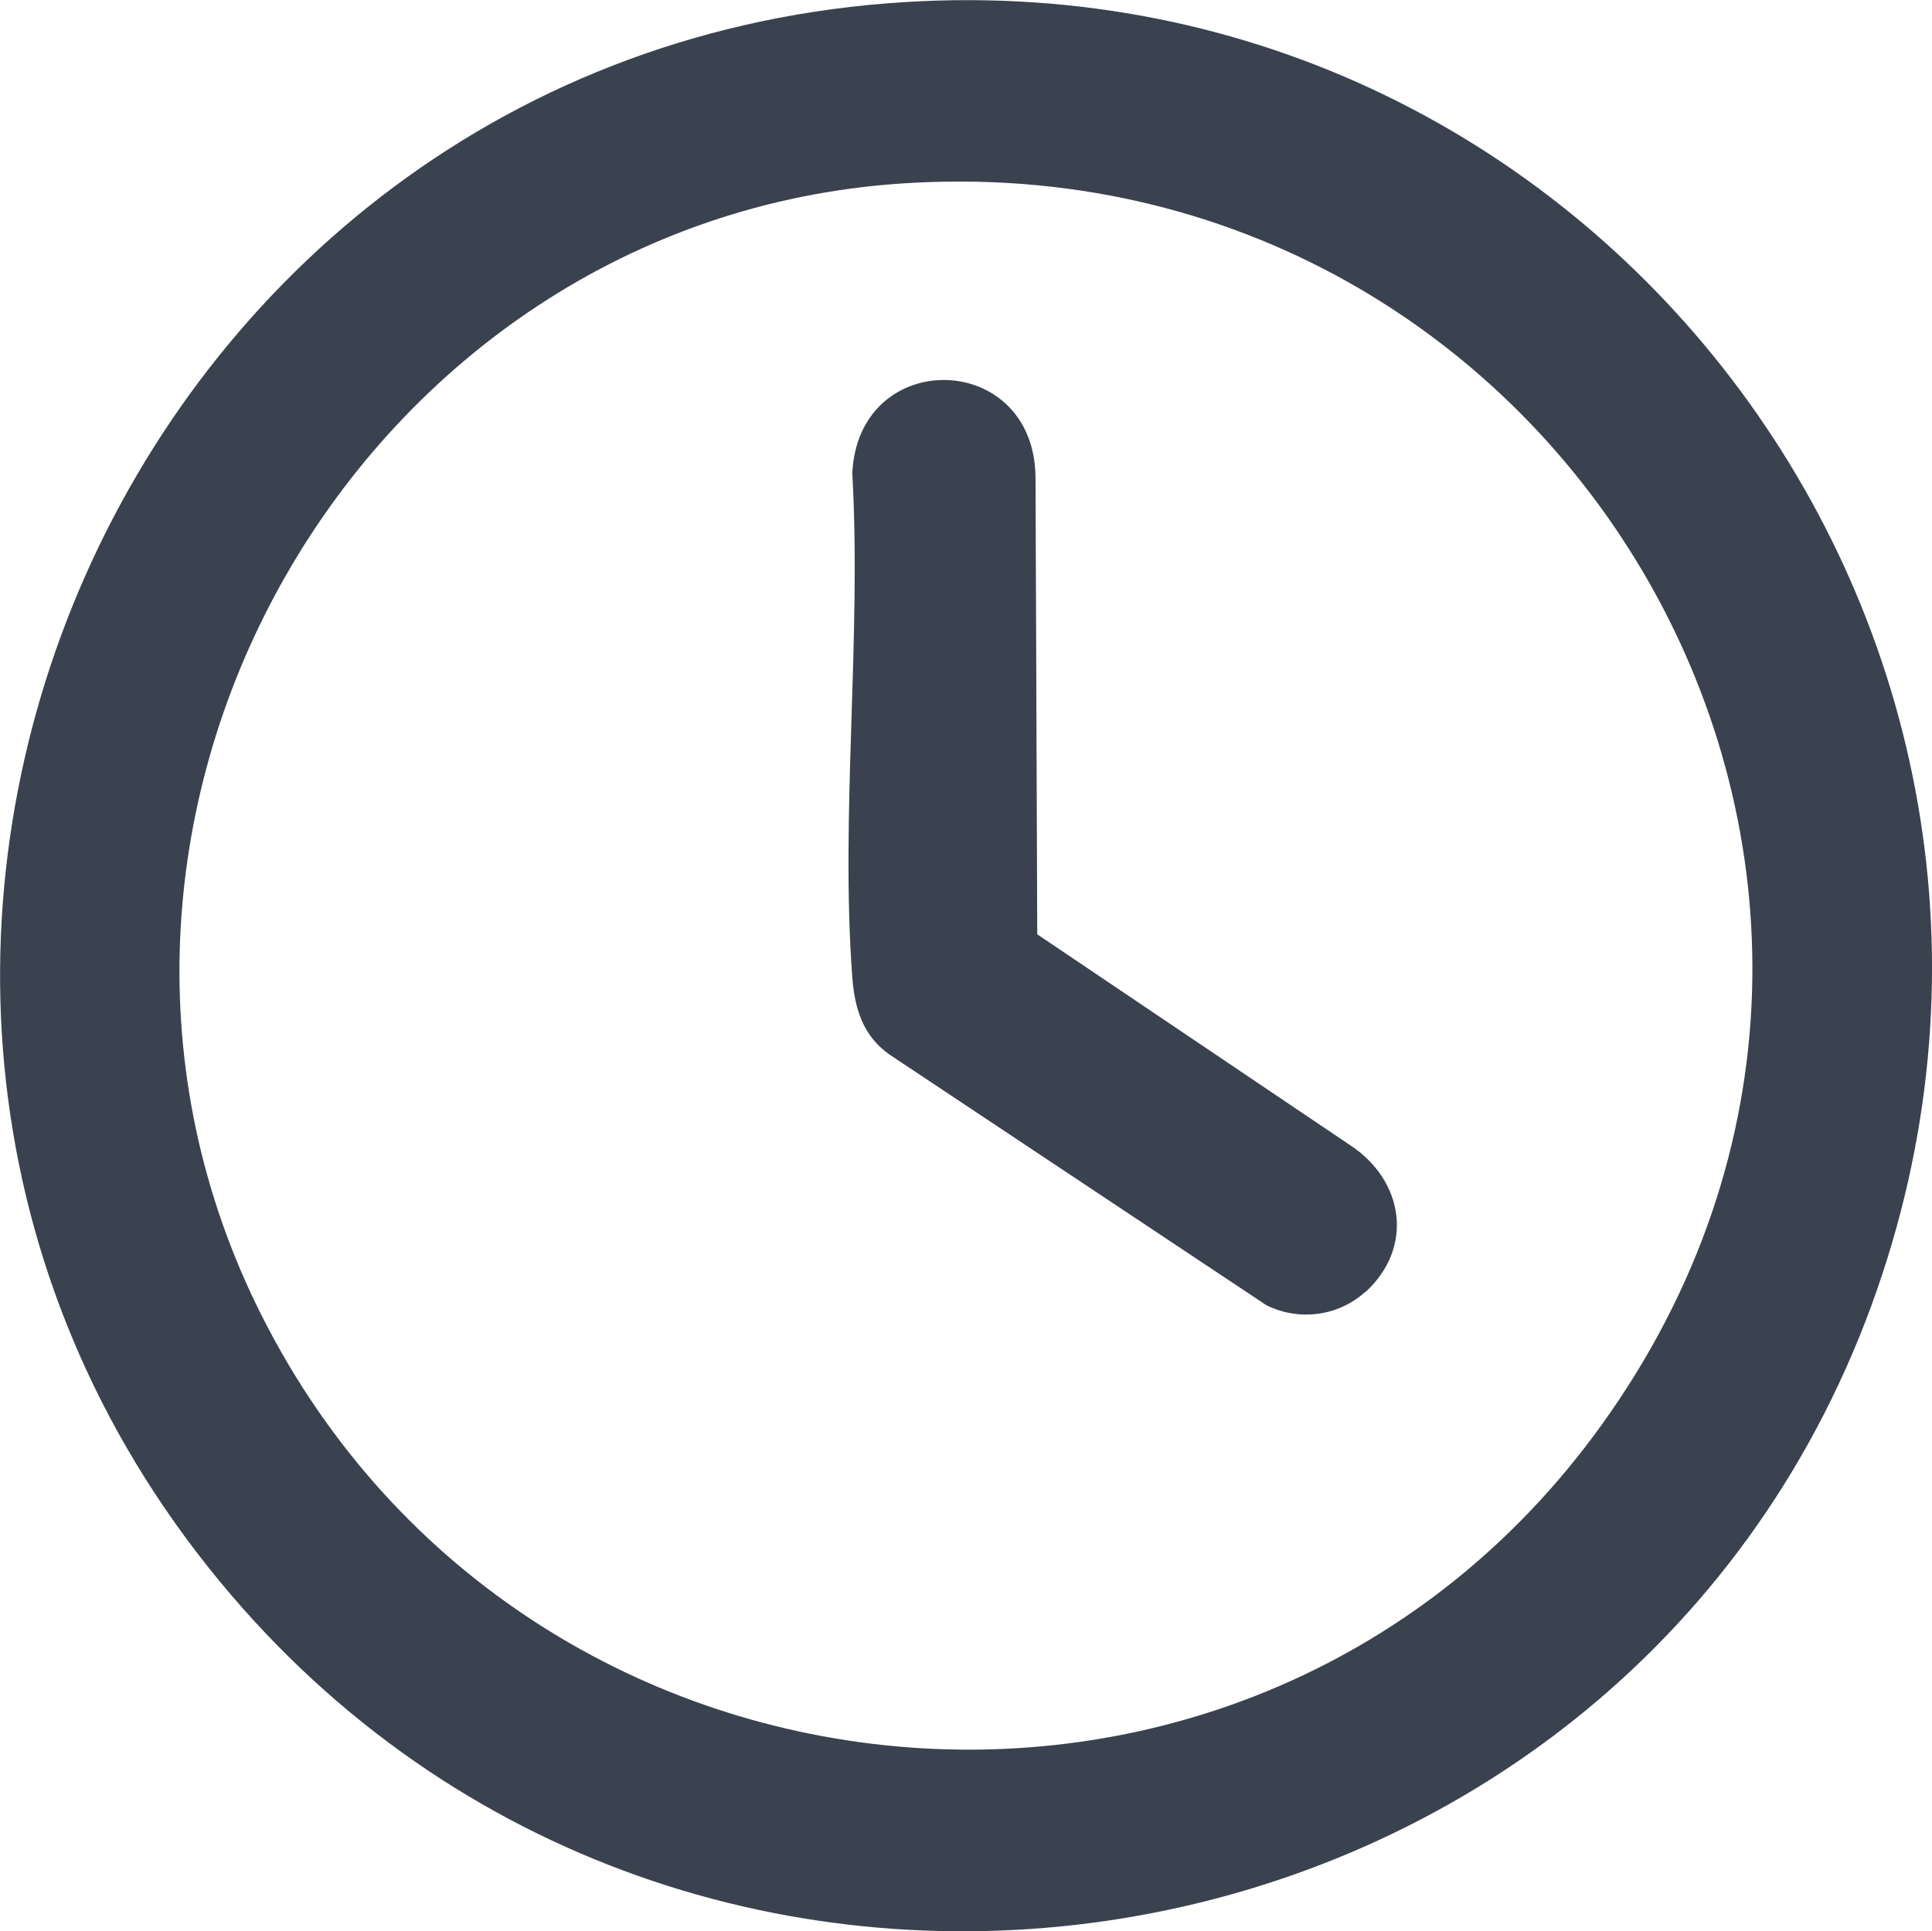 <?xml version="1.0" encoding="UTF-8"?>
<svg id="Capa_2" xmlns="http://www.w3.org/2000/svg" version="1.1" viewBox="0 0 559.9 559.7">
  <!-- Generator: Adobe Illustrator 29.3.1, SVG Export Plug-In . SVG Version: 2.1.0 Build 151)  -->
  <defs>
    <style>
      .st0 {
        fill: #3a424f;
      }
    </style>
  </defs>
  <g id="Capa_1-2">
    <path class="st0" d="M262.3.6C33.6,14.6-82.4,287.5,67,462.3c137.8,161.2,402.3,115,475.3-83.8C612.2,187.8,464.8-11.9,262.3.6ZM464,413.2c-100.9,140-314.6,119.5-389.7-35C5.4,236.3,104.2,63.9,261,53.2c193.3-13.2,317.4,201.4,203,360h0Z"/>
    <path class="st0" d="M395.7,374.4c-7.8,7.1-19.2,8.6-28.7,3.9l-109.3-72.7c-7.6-5.4-10-13.2-10.7-22.3-3.5-47.1,2.7-98.5,0-146.1,1.7-36.7,52.6-35.8,53.1,1l.5,132.6,90.8,61.2c15.4,10.2,18.5,29.5,4.3,42.5h0Z"/>
  </g>
</svg>